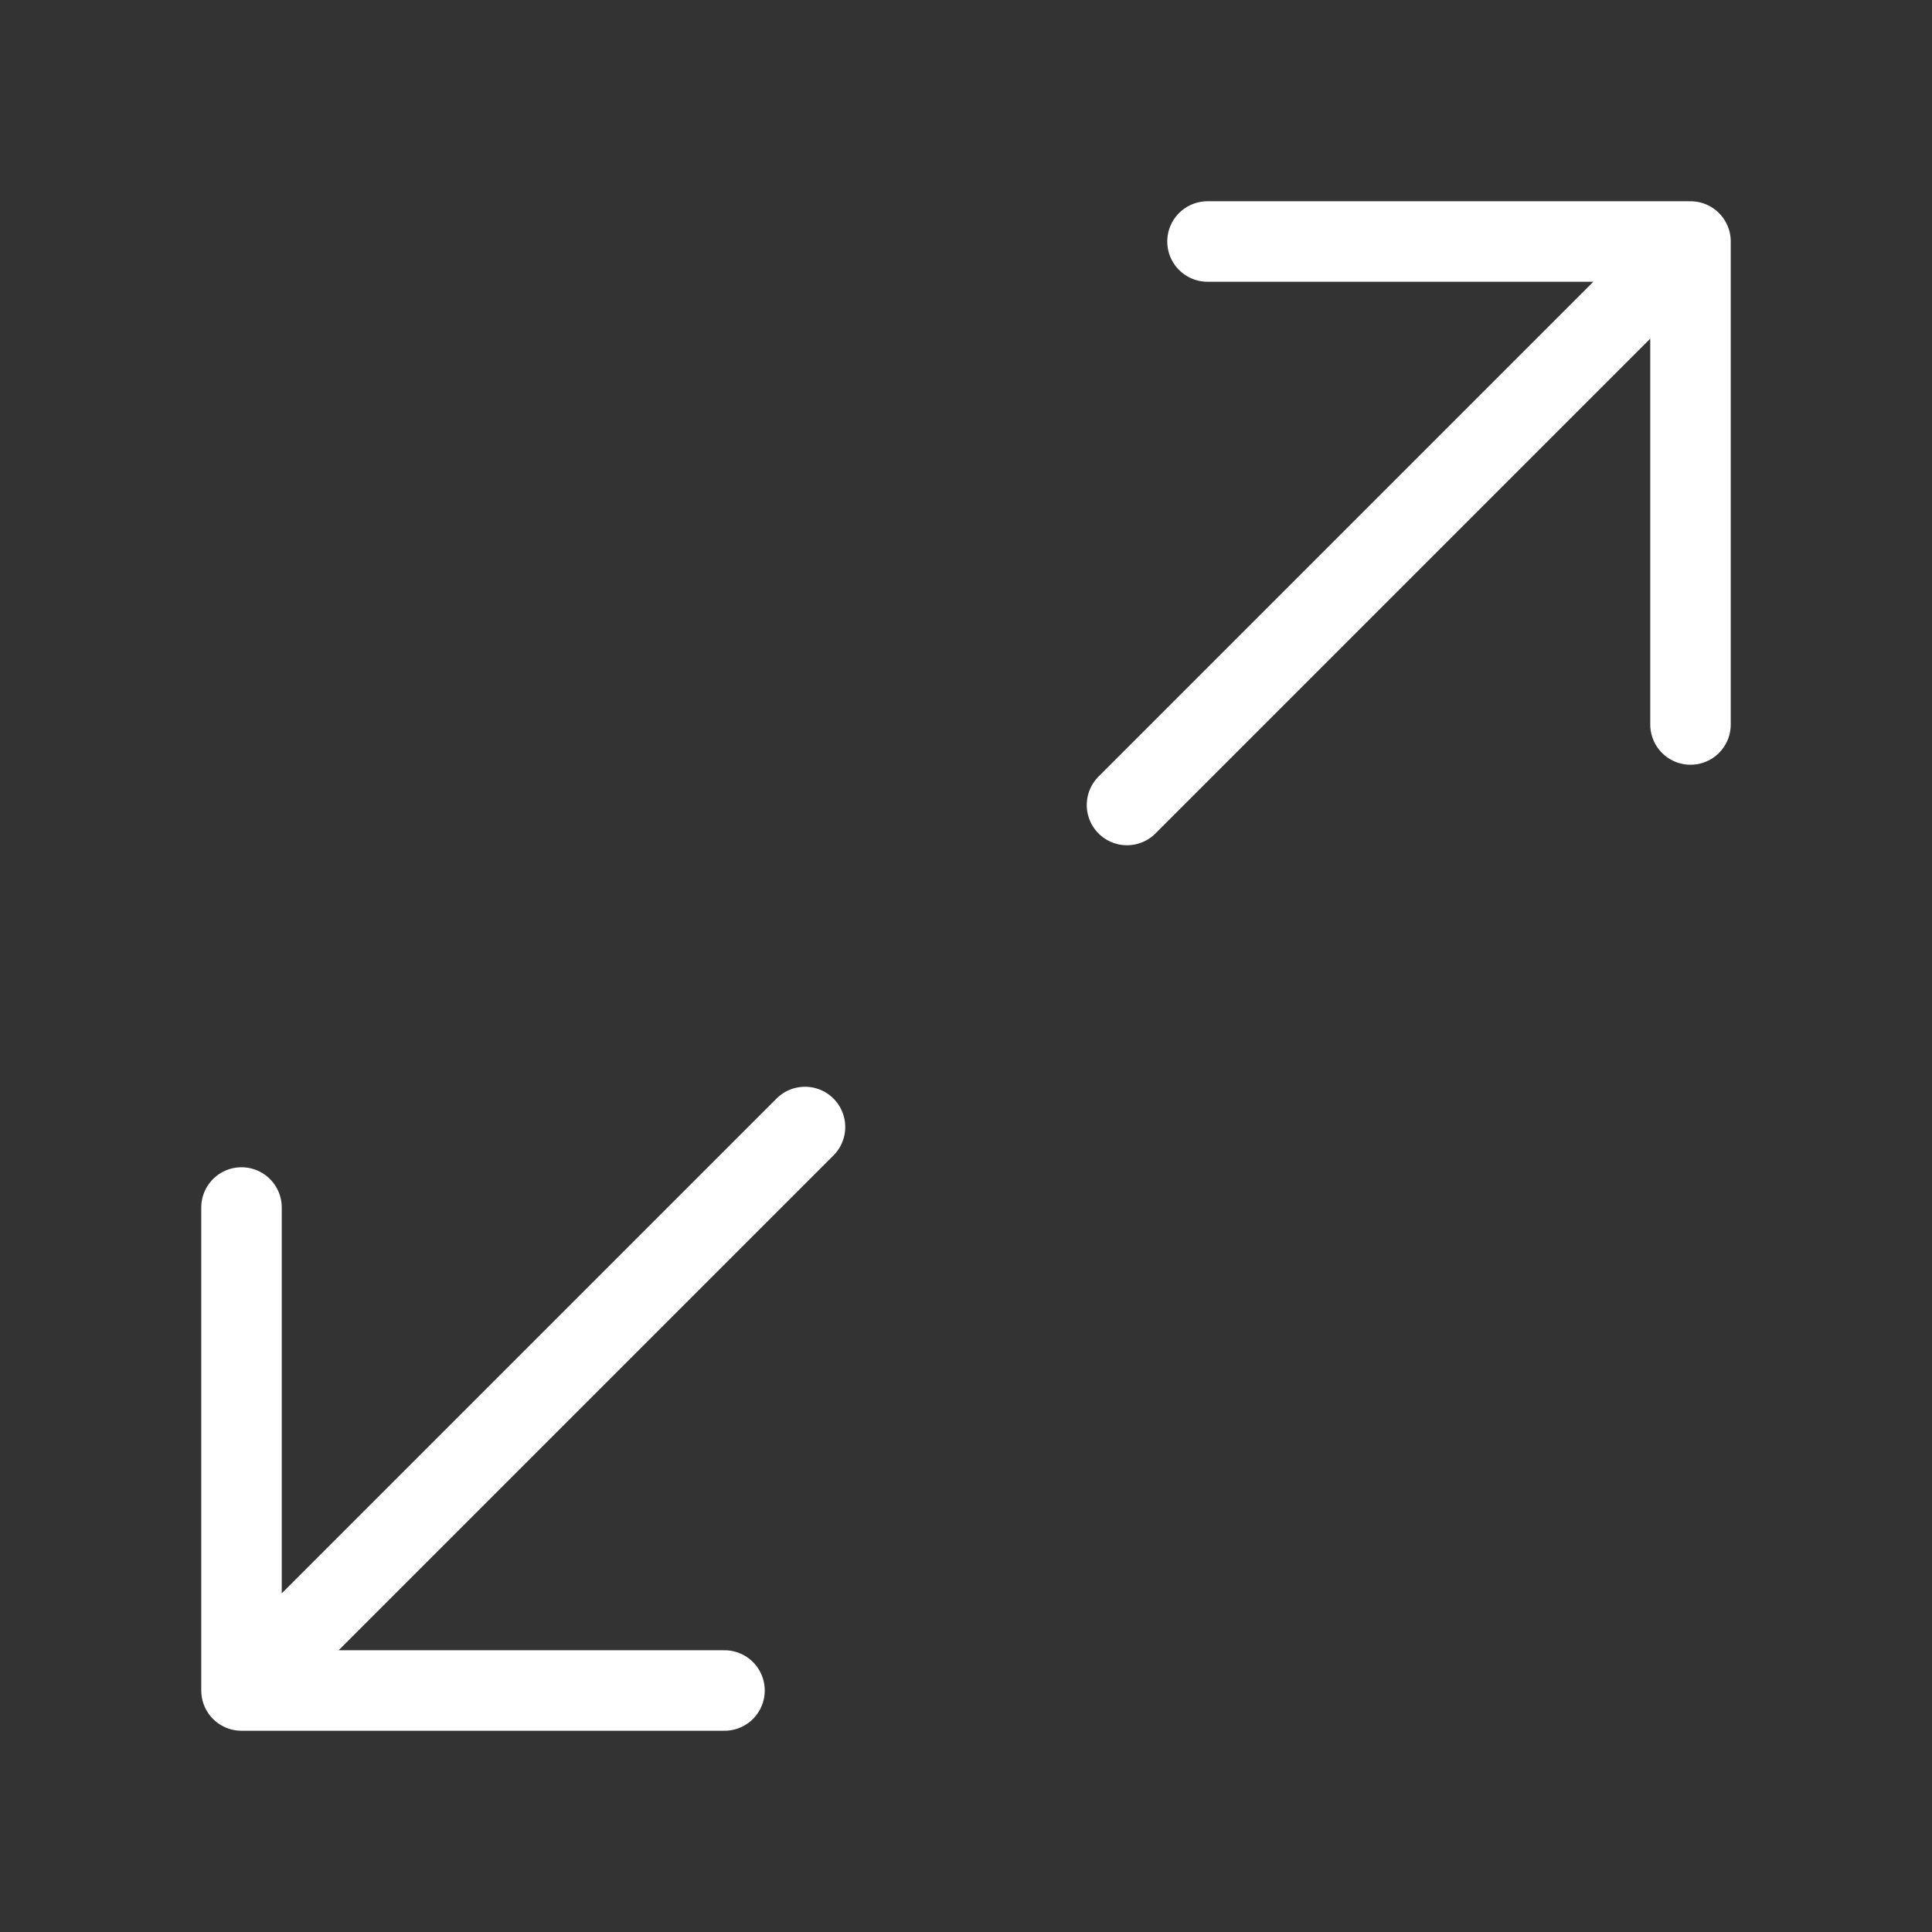 <svg width="48" height="48" viewBox="0 0 48 48" fill="none" xmlns="http://www.w3.org/2000/svg">
<rect x="0" y="0" width="48" height="48" fill="#333333" stroke="none"/>
<path d="M30 6H42M42 6V18M42 6L28 20M6 42L20 28M6 42H18M6 42V30" stroke="white" stroke-width="2" stroke-linecap="round" stroke-linejoin="round"/>
</svg>

